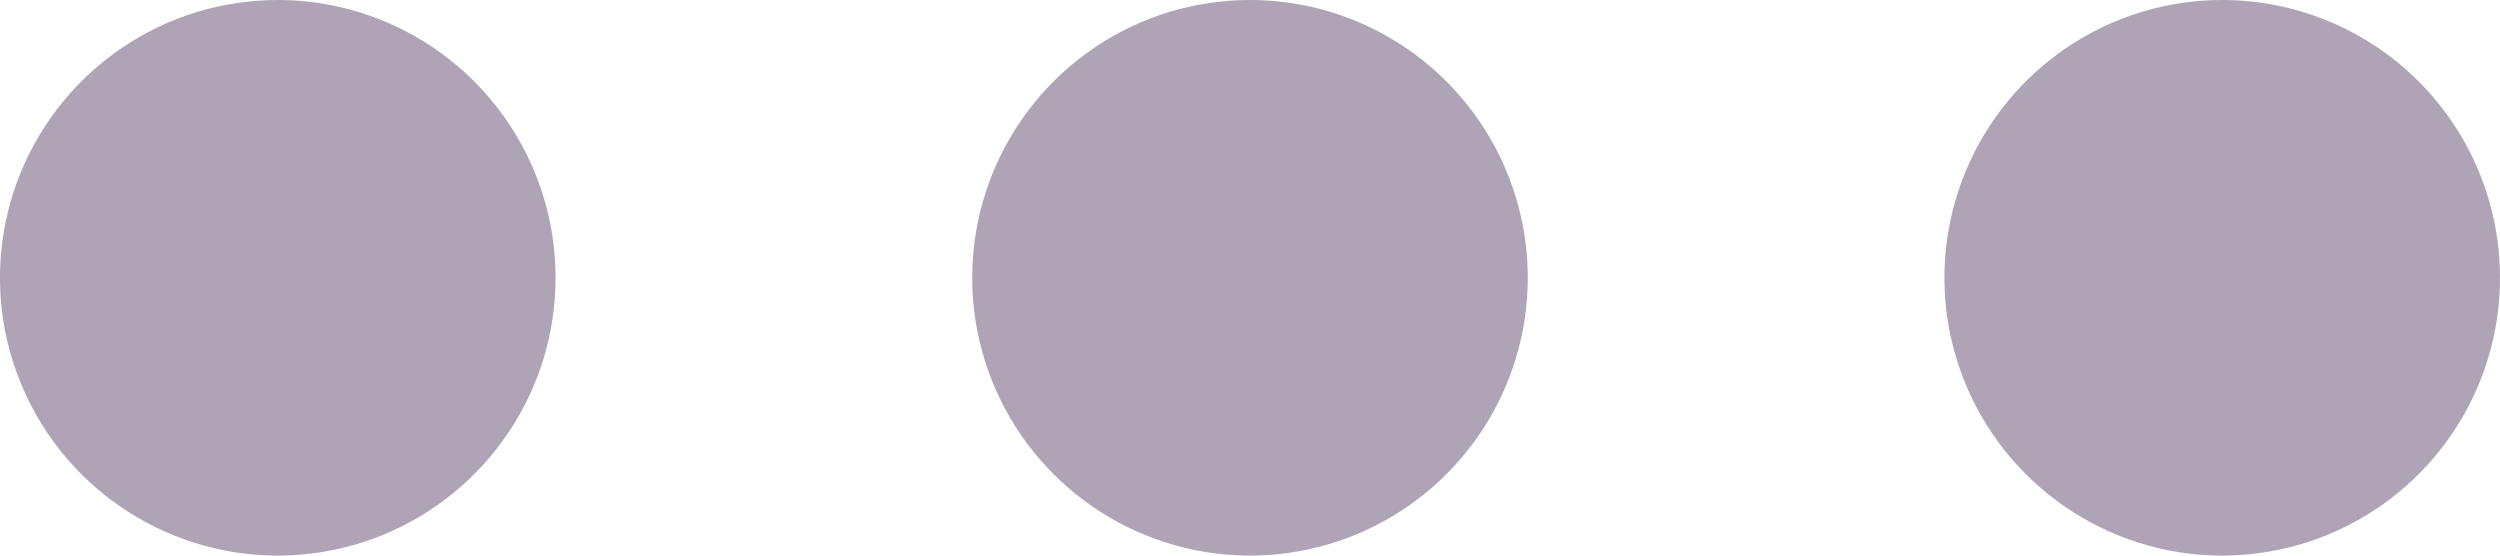 <svg width="18" height="4" viewBox="0 0 18 4" fill="none" xmlns="http://www.w3.org/2000/svg">
<path d="M9 0C8.604 0 8.218 0.117 7.889 0.337C7.56 0.557 7.304 0.869 7.152 1.235C7.001 1.6 6.961 2.002 7.038 2.39C7.116 2.778 7.306 3.135 7.586 3.414C7.865 3.694 8.222 3.884 8.61 3.962C8.998 4.039 9.4 3.999 9.765 3.848C10.131 3.696 10.443 3.44 10.663 3.111C10.883 2.782 11 2.396 11 2C11 1.47 10.789 0.961 10.414 0.586C10.039 0.211 9.53 0 9 0ZM2 0C1.604 0 1.218 0.117 0.889 0.337C0.56 0.557 0.304 0.869 0.152 1.235C0.001 1.6 -0.039 2.002 0.038 2.39C0.116 2.778 0.306 3.135 0.586 3.414C0.865 3.694 1.222 3.884 1.61 3.962C1.998 4.039 2.4 3.999 2.765 3.848C3.131 3.696 3.443 3.44 3.663 3.111C3.883 2.782 4 2.396 4 2C4 1.47 3.789 0.961 3.414 0.586C3.039 0.211 2.53 0 2 0ZM16 0C15.604 0 15.218 0.117 14.889 0.337C14.56 0.557 14.304 0.869 14.152 1.235C14.001 1.6 13.961 2.002 14.038 2.39C14.116 2.778 14.306 3.135 14.586 3.414C14.866 3.694 15.222 3.884 15.61 3.962C15.998 4.039 16.4 3.999 16.765 3.848C17.131 3.696 17.443 3.44 17.663 3.111C17.883 2.782 18 2.396 18 2C18 1.47 17.789 0.961 17.414 0.586C17.039 0.211 16.53 0 16 0Z" fill="#AEA4B6"/>
</svg>
